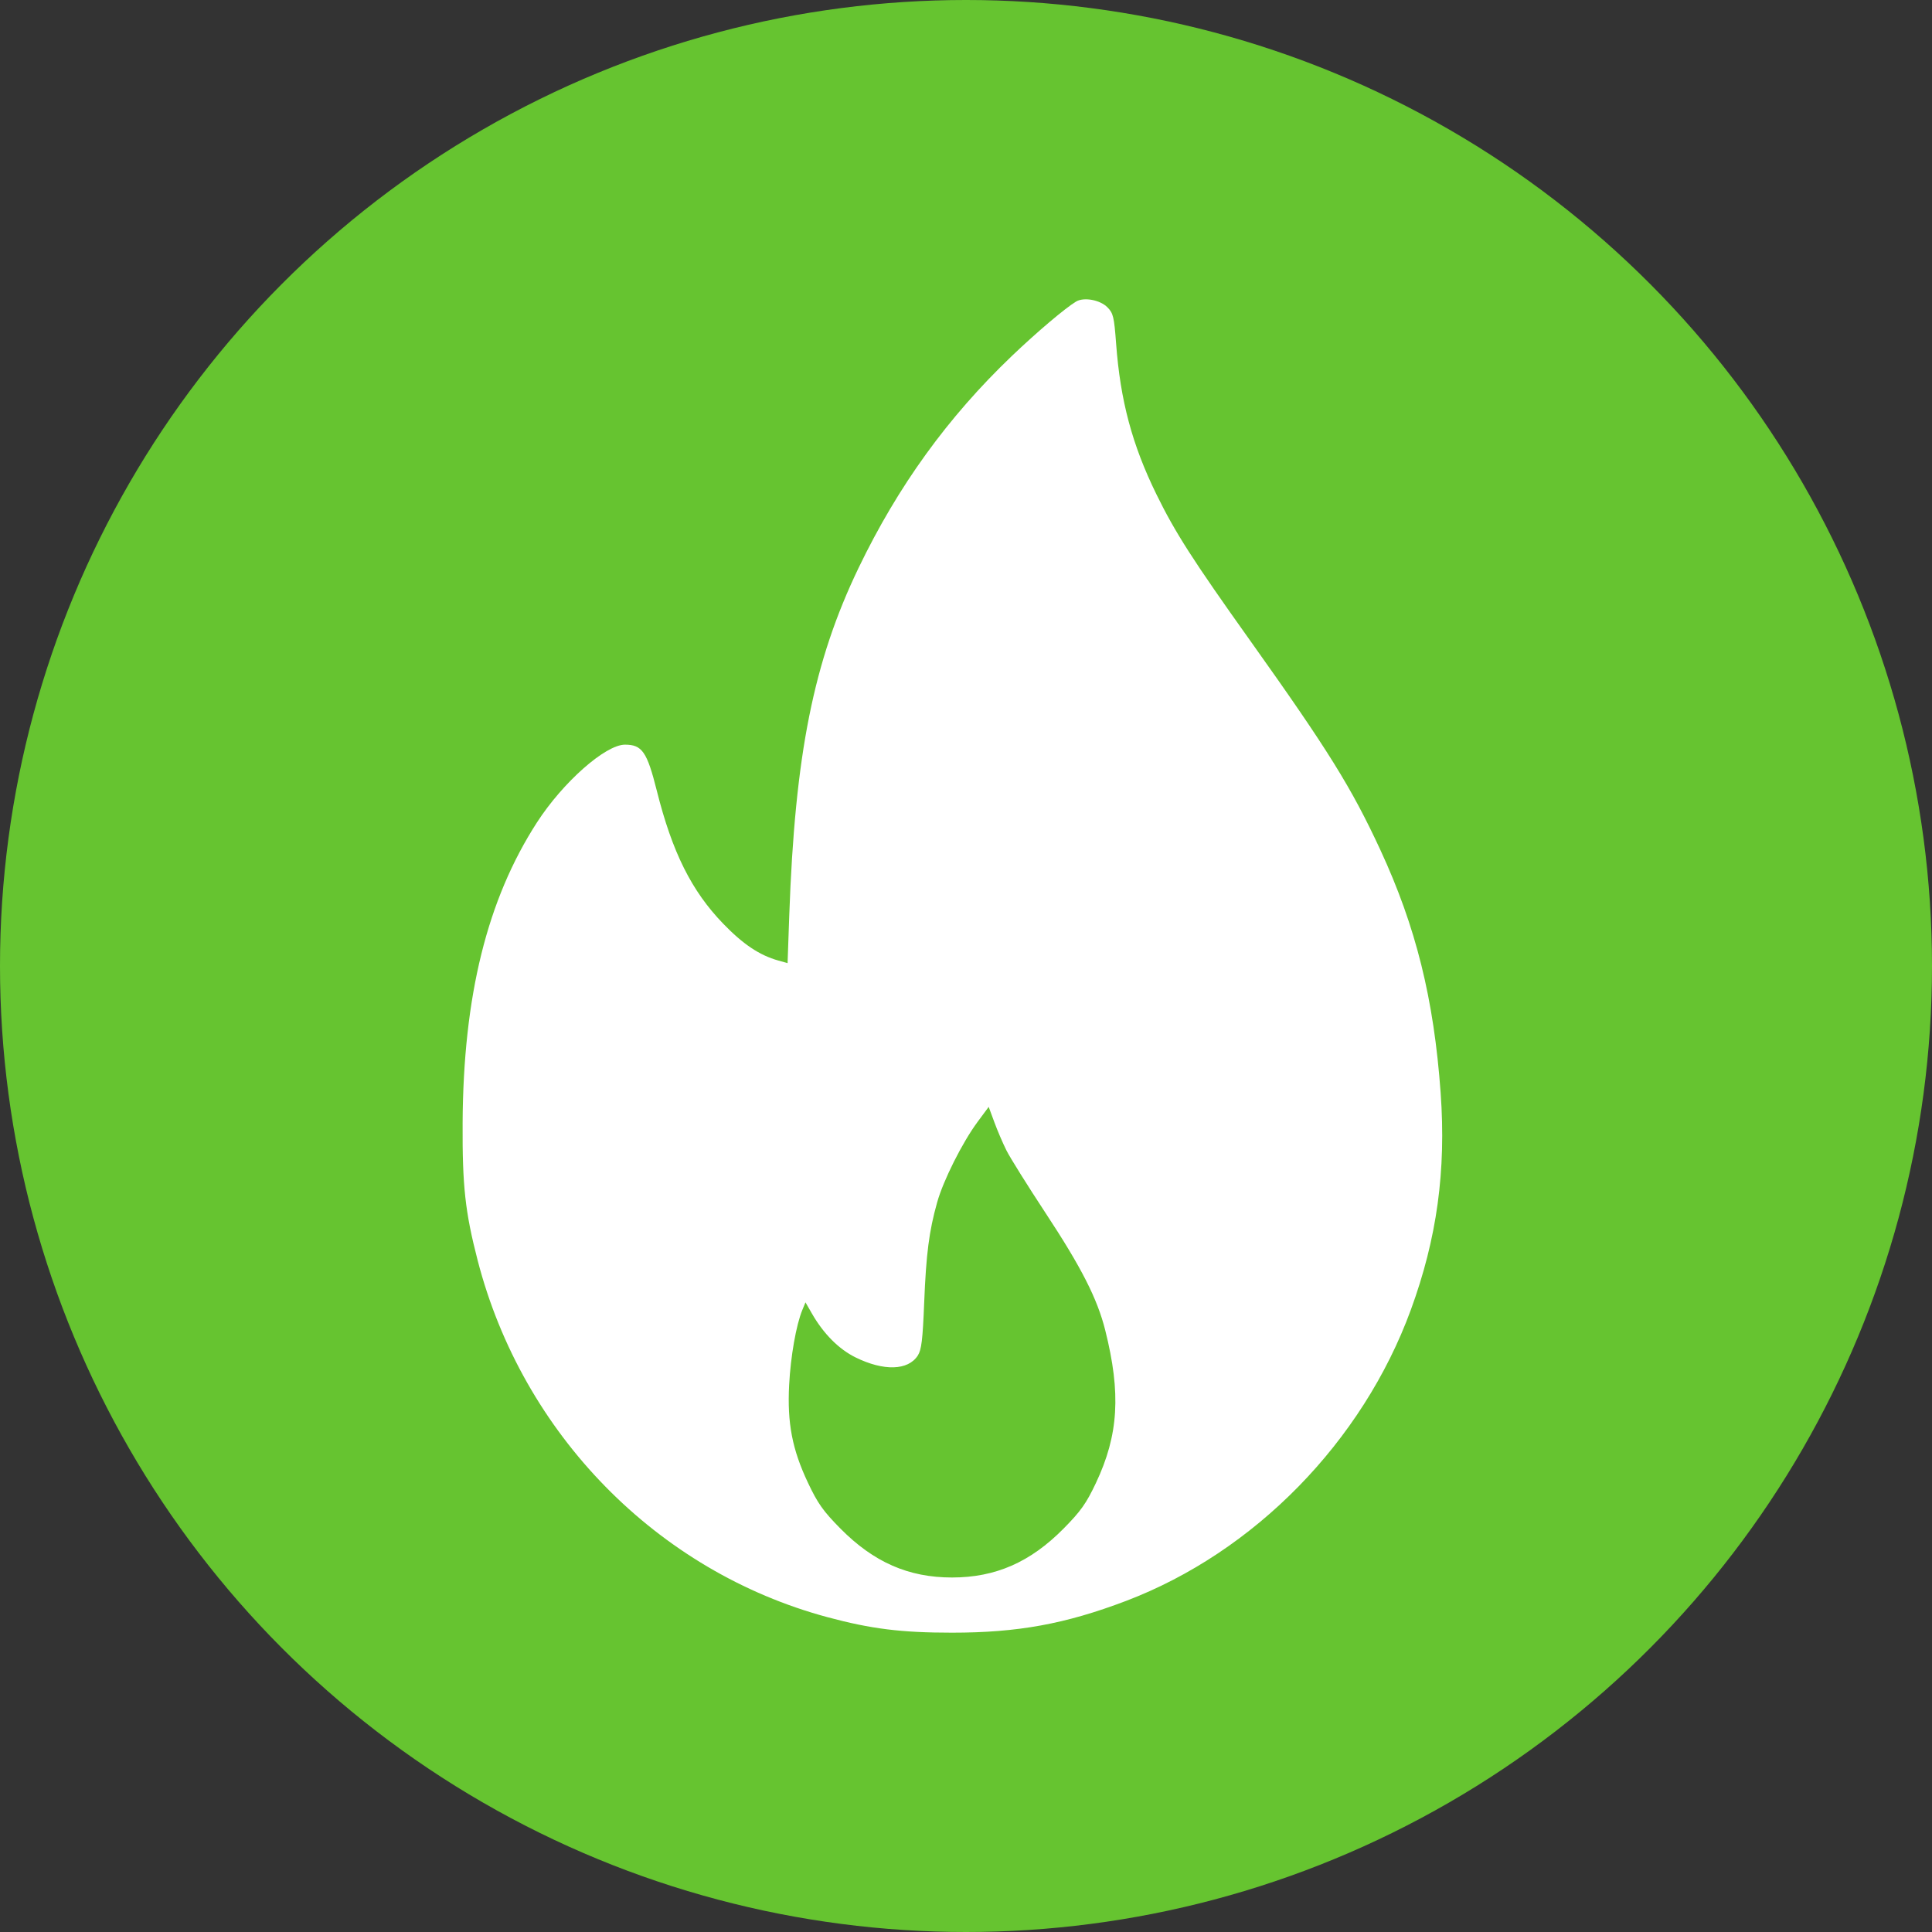 <svg width="71" height="71" viewBox="0 0 71 71" fill="none" xmlns="http://www.w3.org/2000/svg">
<rect x="0" y="0" width="71" height="71" fill="#333333" stroke="none"/>
<circle cx="35.5" cy="35.5" r="35.5" fill="#66C430"/>
<path fill-rule="evenodd" clip-rule="evenodd" d="M39.544 11.083C39.143 11.324 38.094 12.213 37.184 13.083C34.83 15.333 33 17.864 31.553 20.869C29.897 24.311 29.214 27.73 29.005 33.635L28.943 35.395L28.605 35.3C27.91 35.105 27.309 34.703 26.575 33.943C25.415 32.743 24.705 31.321 24.138 29.061C23.779 27.628 23.597 27.366 22.967 27.366C22.249 27.366 20.688 28.746 19.733 30.224C17.903 33.058 17.025 36.605 17.001 41.266C16.989 43.581 17.093 44.535 17.553 46.316C19.203 52.701 24.151 57.748 30.411 59.431C32.015 59.862 33.123 60 34.986 60C37.4 60 39.147 59.681 41.376 58.835C46.1 57.041 50.073 52.982 51.847 48.137C52.807 45.514 53.148 43.033 52.943 40.163C52.696 36.718 52.036 34.058 50.726 31.231C49.664 28.94 48.813 27.572 45.936 23.532C43.828 20.573 43.184 19.568 42.497 18.164C41.605 16.344 41.171 14.72 41.016 12.621C40.944 11.649 40.911 11.51 40.7 11.296C40.43 11.02 39.831 10.91 39.544 11.083ZM36.985 42.275C37.115 42.537 37.762 43.571 38.421 44.573C39.742 46.578 40.325 47.724 40.617 48.886C41.2 51.207 41.107 52.736 40.277 54.494C39.919 55.252 39.72 55.533 39.085 56.176C37.862 57.412 36.584 57.972 34.986 57.972C33.388 57.972 32.11 57.412 30.887 56.176C30.253 55.534 30.052 55.252 29.694 54.494C29.113 53.265 28.927 52.298 29.001 50.889C29.056 49.84 29.259 48.692 29.485 48.142L29.601 47.861L29.841 48.278C30.267 49.019 30.829 49.583 31.443 49.885C32.479 50.394 33.372 50.367 33.728 49.816C33.864 49.605 33.908 49.247 33.963 47.88C34.035 46.08 34.142 45.249 34.439 44.189C34.665 43.38 35.366 41.985 35.925 41.229L36.334 40.677L36.541 41.238C36.654 41.546 36.854 42.013 36.985 42.275Z" fill="white"/>
</svg>
